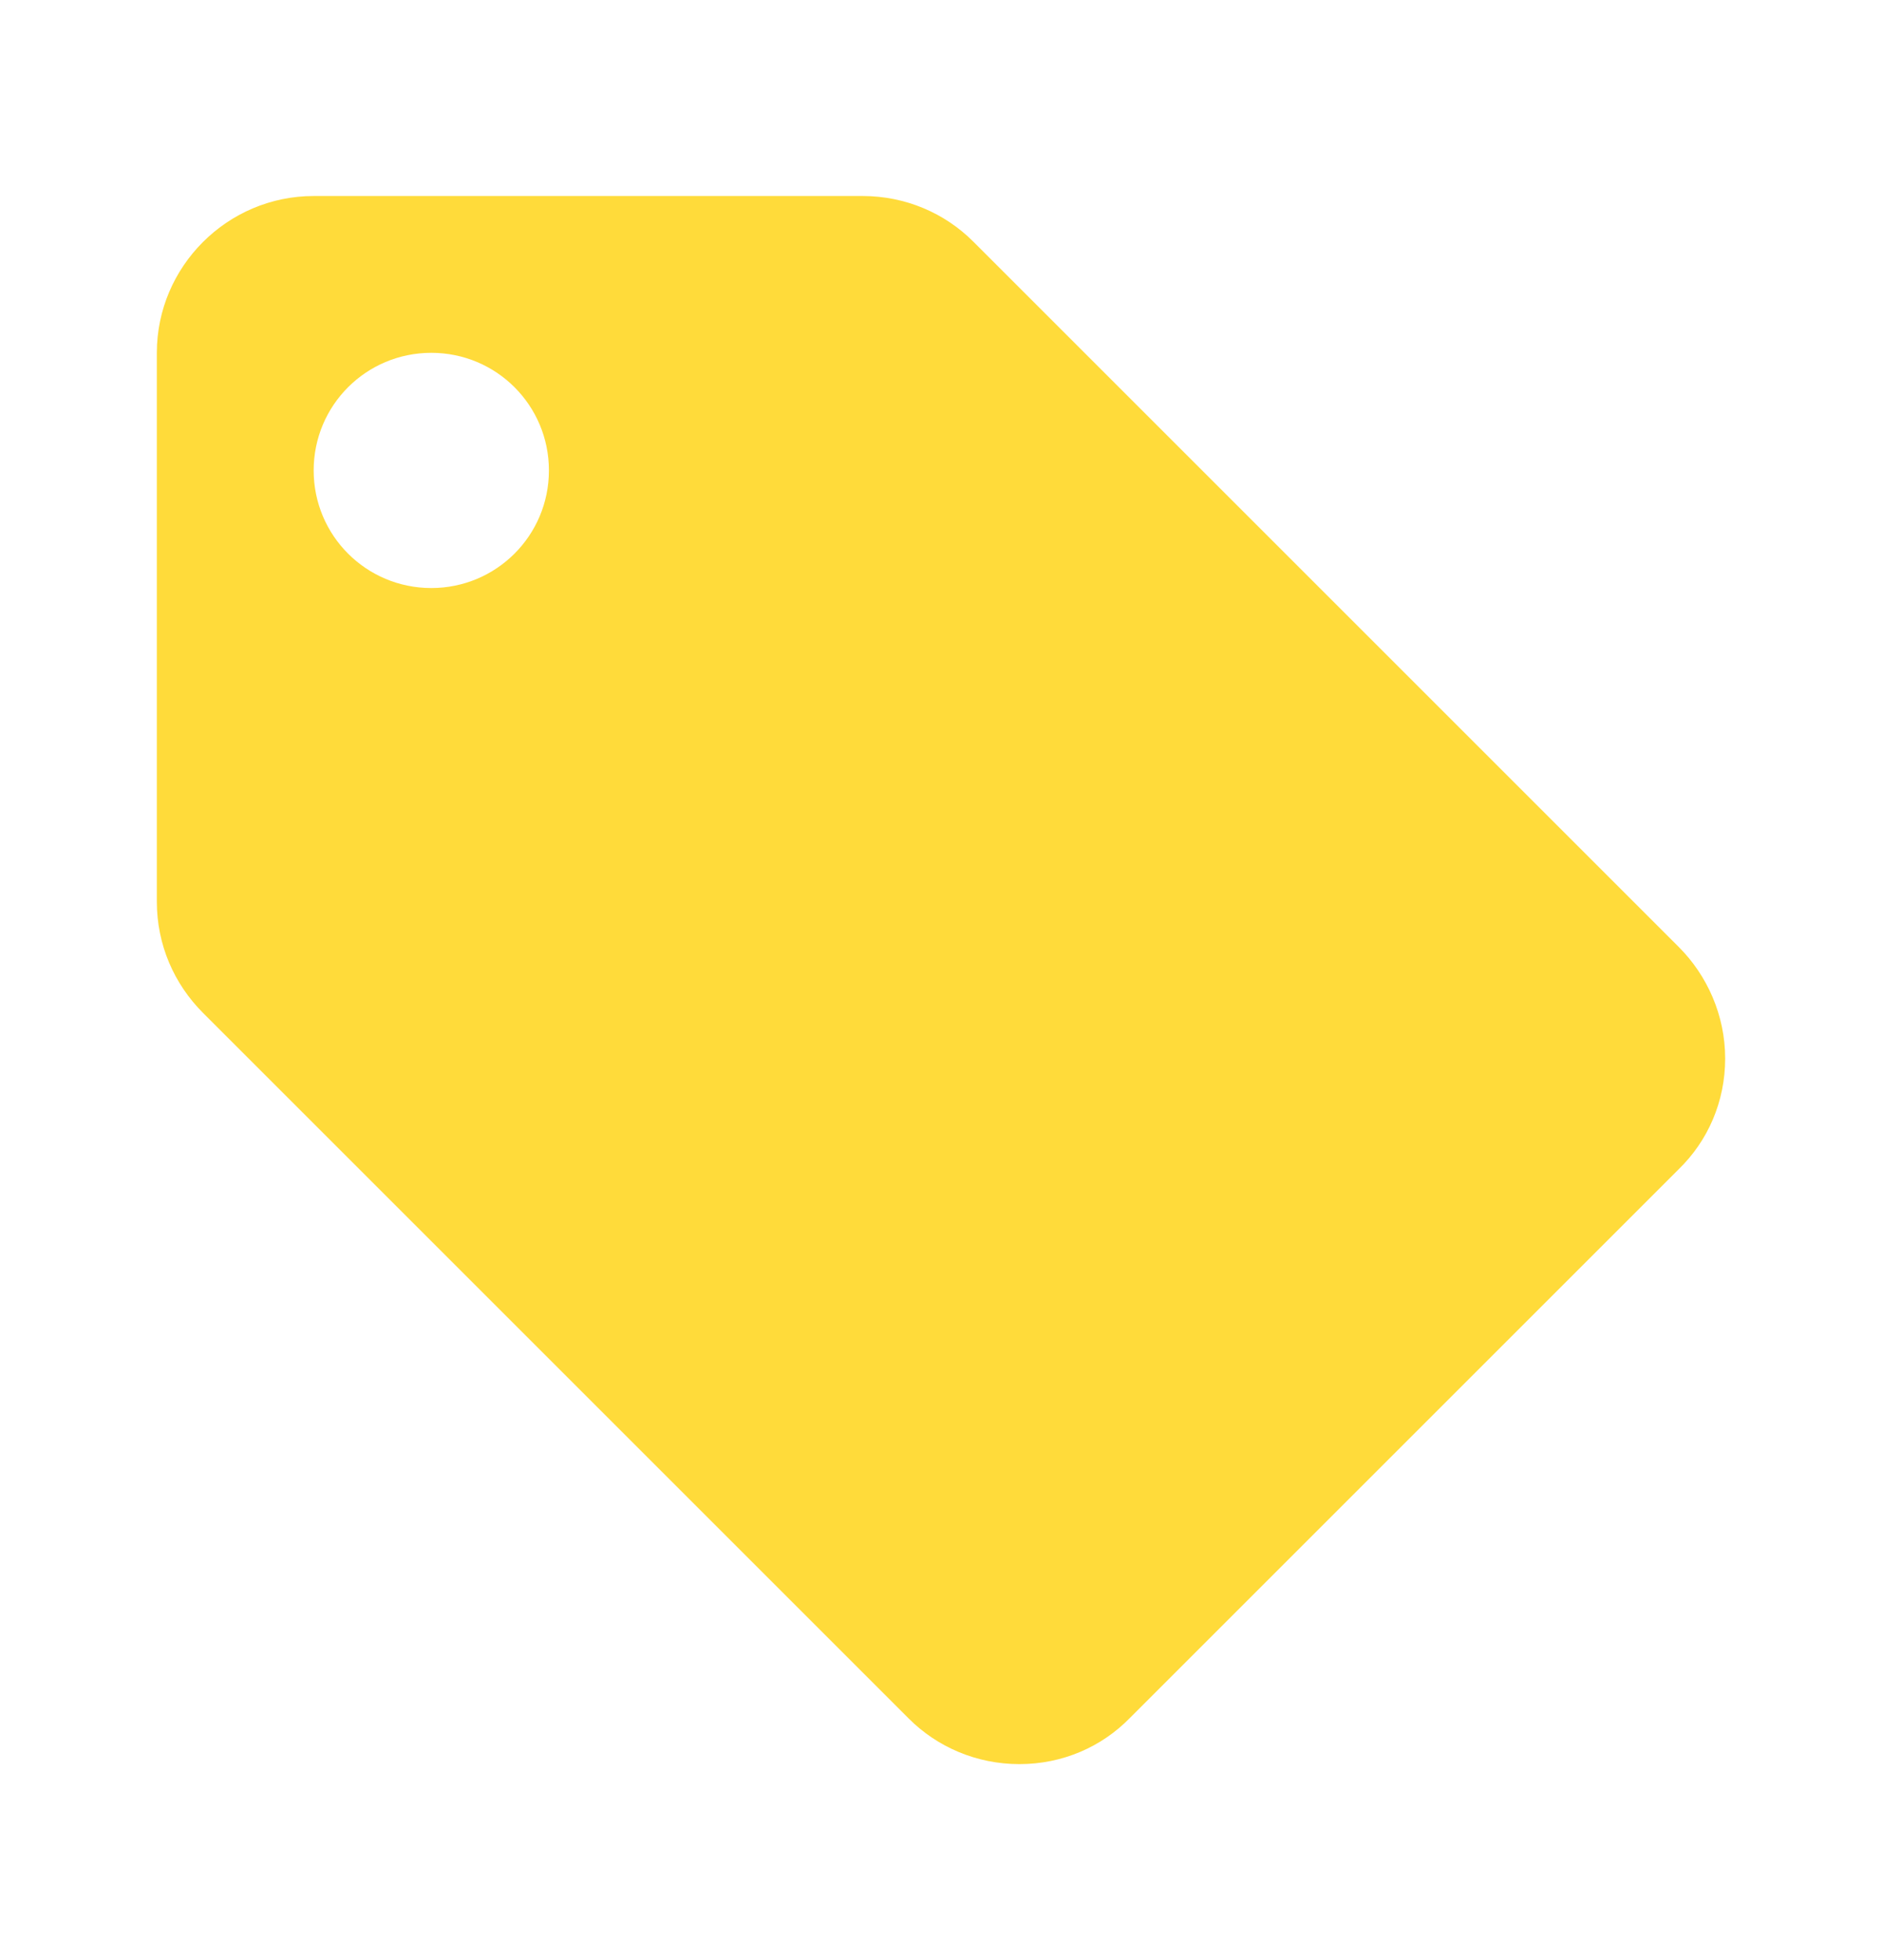 <svg xmlns="http://www.w3.org/2000/svg" width="24" height="25" fill="none"><g clip-path="url(#a)"><path fill="#FFDB3A" d="m21.41 12.08-9-9c-.36-.36-.86-.58-1.41-.58H4c-1.1 0-2 .9-2 2v7c0 .55.22 1.05.59 1.42l9 9c.36.36.86.58 1.41.58s1.05-.22 1.41-.59l7-7c.37-.36.59-.86.59-1.41s-.23-1.06-.59-1.42M5.5 7.5C4.67 7.5 4 6.83 4 6s.67-1.5 1.5-1.5S7 5.17 7 6s-.67 1.5-1.5 1.5"/></g><defs><clipPath id="a"><path fill="#fff" d="M0 .5h24v24H0z"/></clipPath></defs></svg>